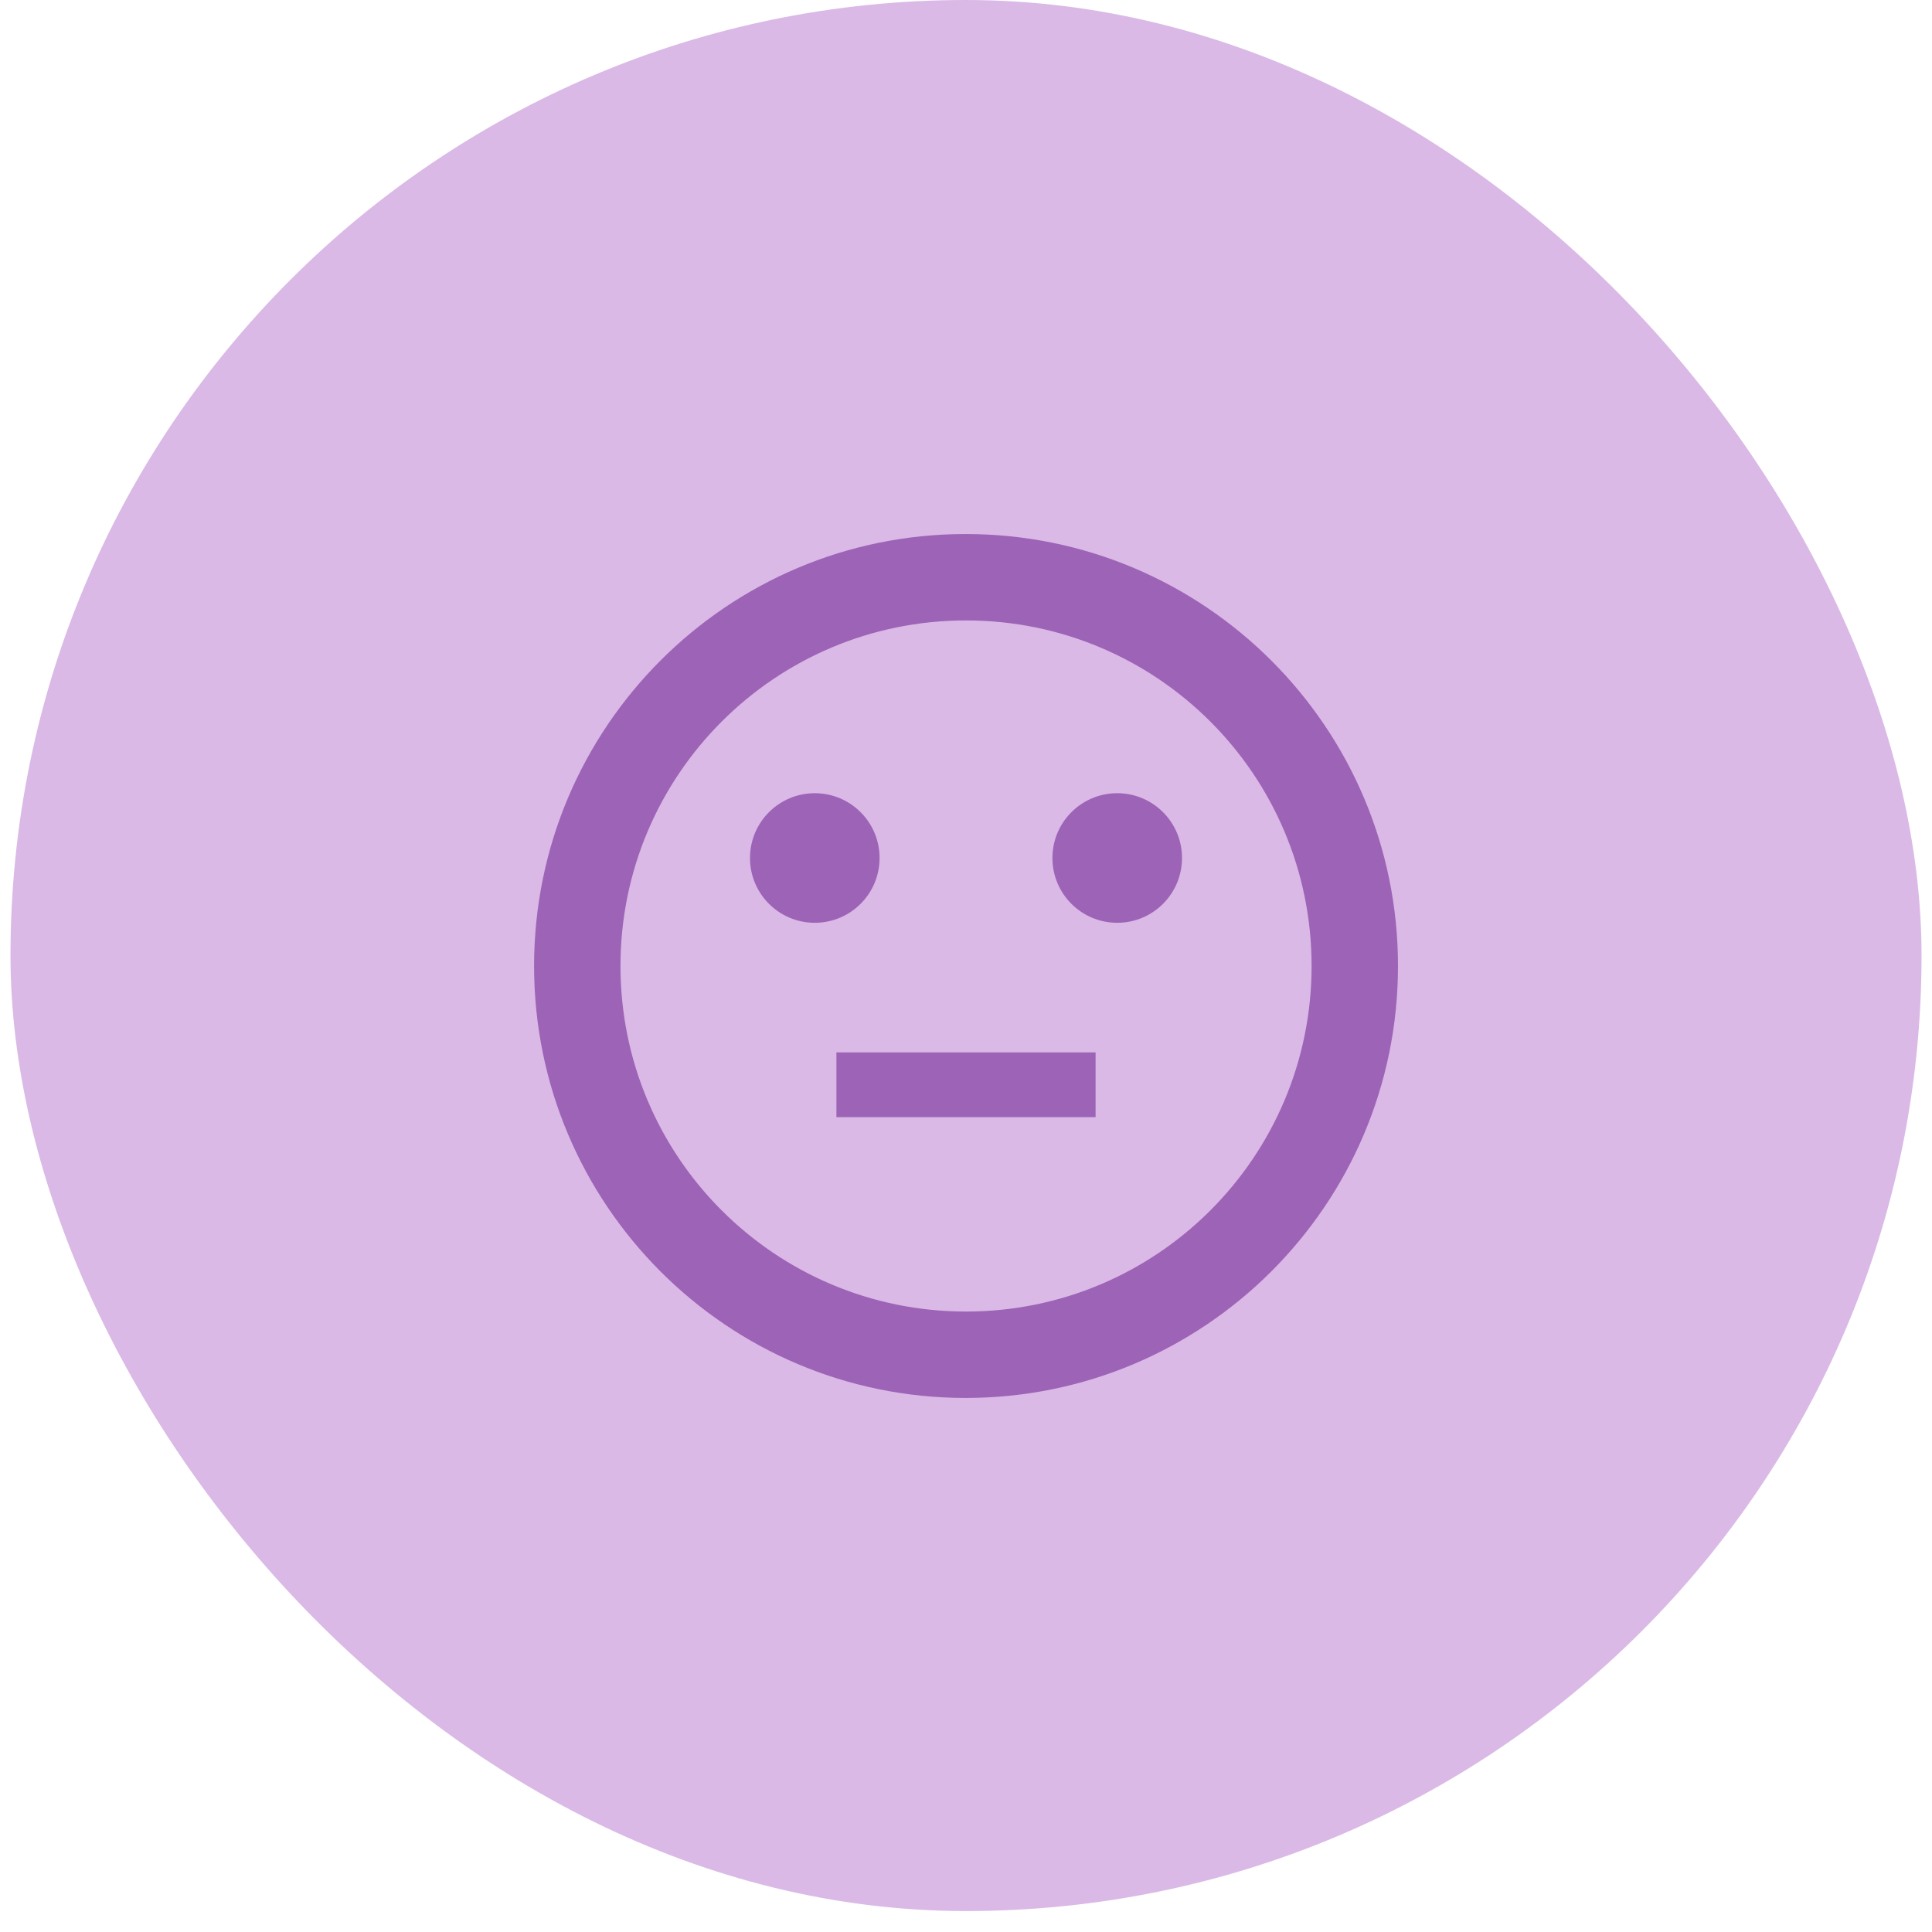 <svg width="82" height="82" viewBox="0 0 82 82" fill="none" xmlns="http://www.w3.org/2000/svg">
<g clip-path="url(#clip0_1789_90650)">
<rect x="0.445" width="81.111" height="81.111" rx="40.556" fill="#DAB9E6"/>
<g clip-path="url(#clip1_1789_90650)">
<path d="M35.5 44.666H46.5V47.416H35.5V44.666Z" fill="#9D63B6"/>
<path d="M47.418 39.166C48.937 39.166 50.168 37.935 50.168 36.416C50.168 34.898 48.937 33.666 47.418 33.666C45.899 33.666 44.668 34.898 44.668 36.416C44.668 37.935 45.899 39.166 47.418 39.166Z" fill="#9D63B6"/>
<path d="M34.582 39.166C36.101 39.166 37.332 37.935 37.332 36.416C37.332 34.898 36.101 33.666 34.582 33.666C33.063 33.666 31.832 34.898 31.832 36.416C31.832 37.935 33.063 39.166 34.582 39.166Z" fill="#9D63B6"/>
<path d="M40.983 22.666C30.863 22.666 22.668 30.88 22.668 41C22.668 51.12 30.863 59.333 40.983 59.333C51.121 59.333 59.335 51.12 59.335 41C59.335 30.88 51.121 22.666 40.983 22.666ZM41.001 55.666C32.898 55.666 26.335 49.103 26.335 41C26.335 32.897 32.898 26.333 41.001 26.333C49.105 26.333 55.668 32.897 55.668 41C55.668 49.103 49.105 55.666 41.001 55.666Z" fill="#9D63B6"/>
</g>
</g>
<defs>
<clipPath id="clip0_1789_90650">
<rect x="0.445" width="81.111" height="81.111" rx="40.556" fill="white"/>
</clipPath>
<clipPath id="clip1_1789_90650">
<rect width="44" height="44" fill="white" transform="translate(19 19)"/>
</clipPath>
</defs>
</svg>
